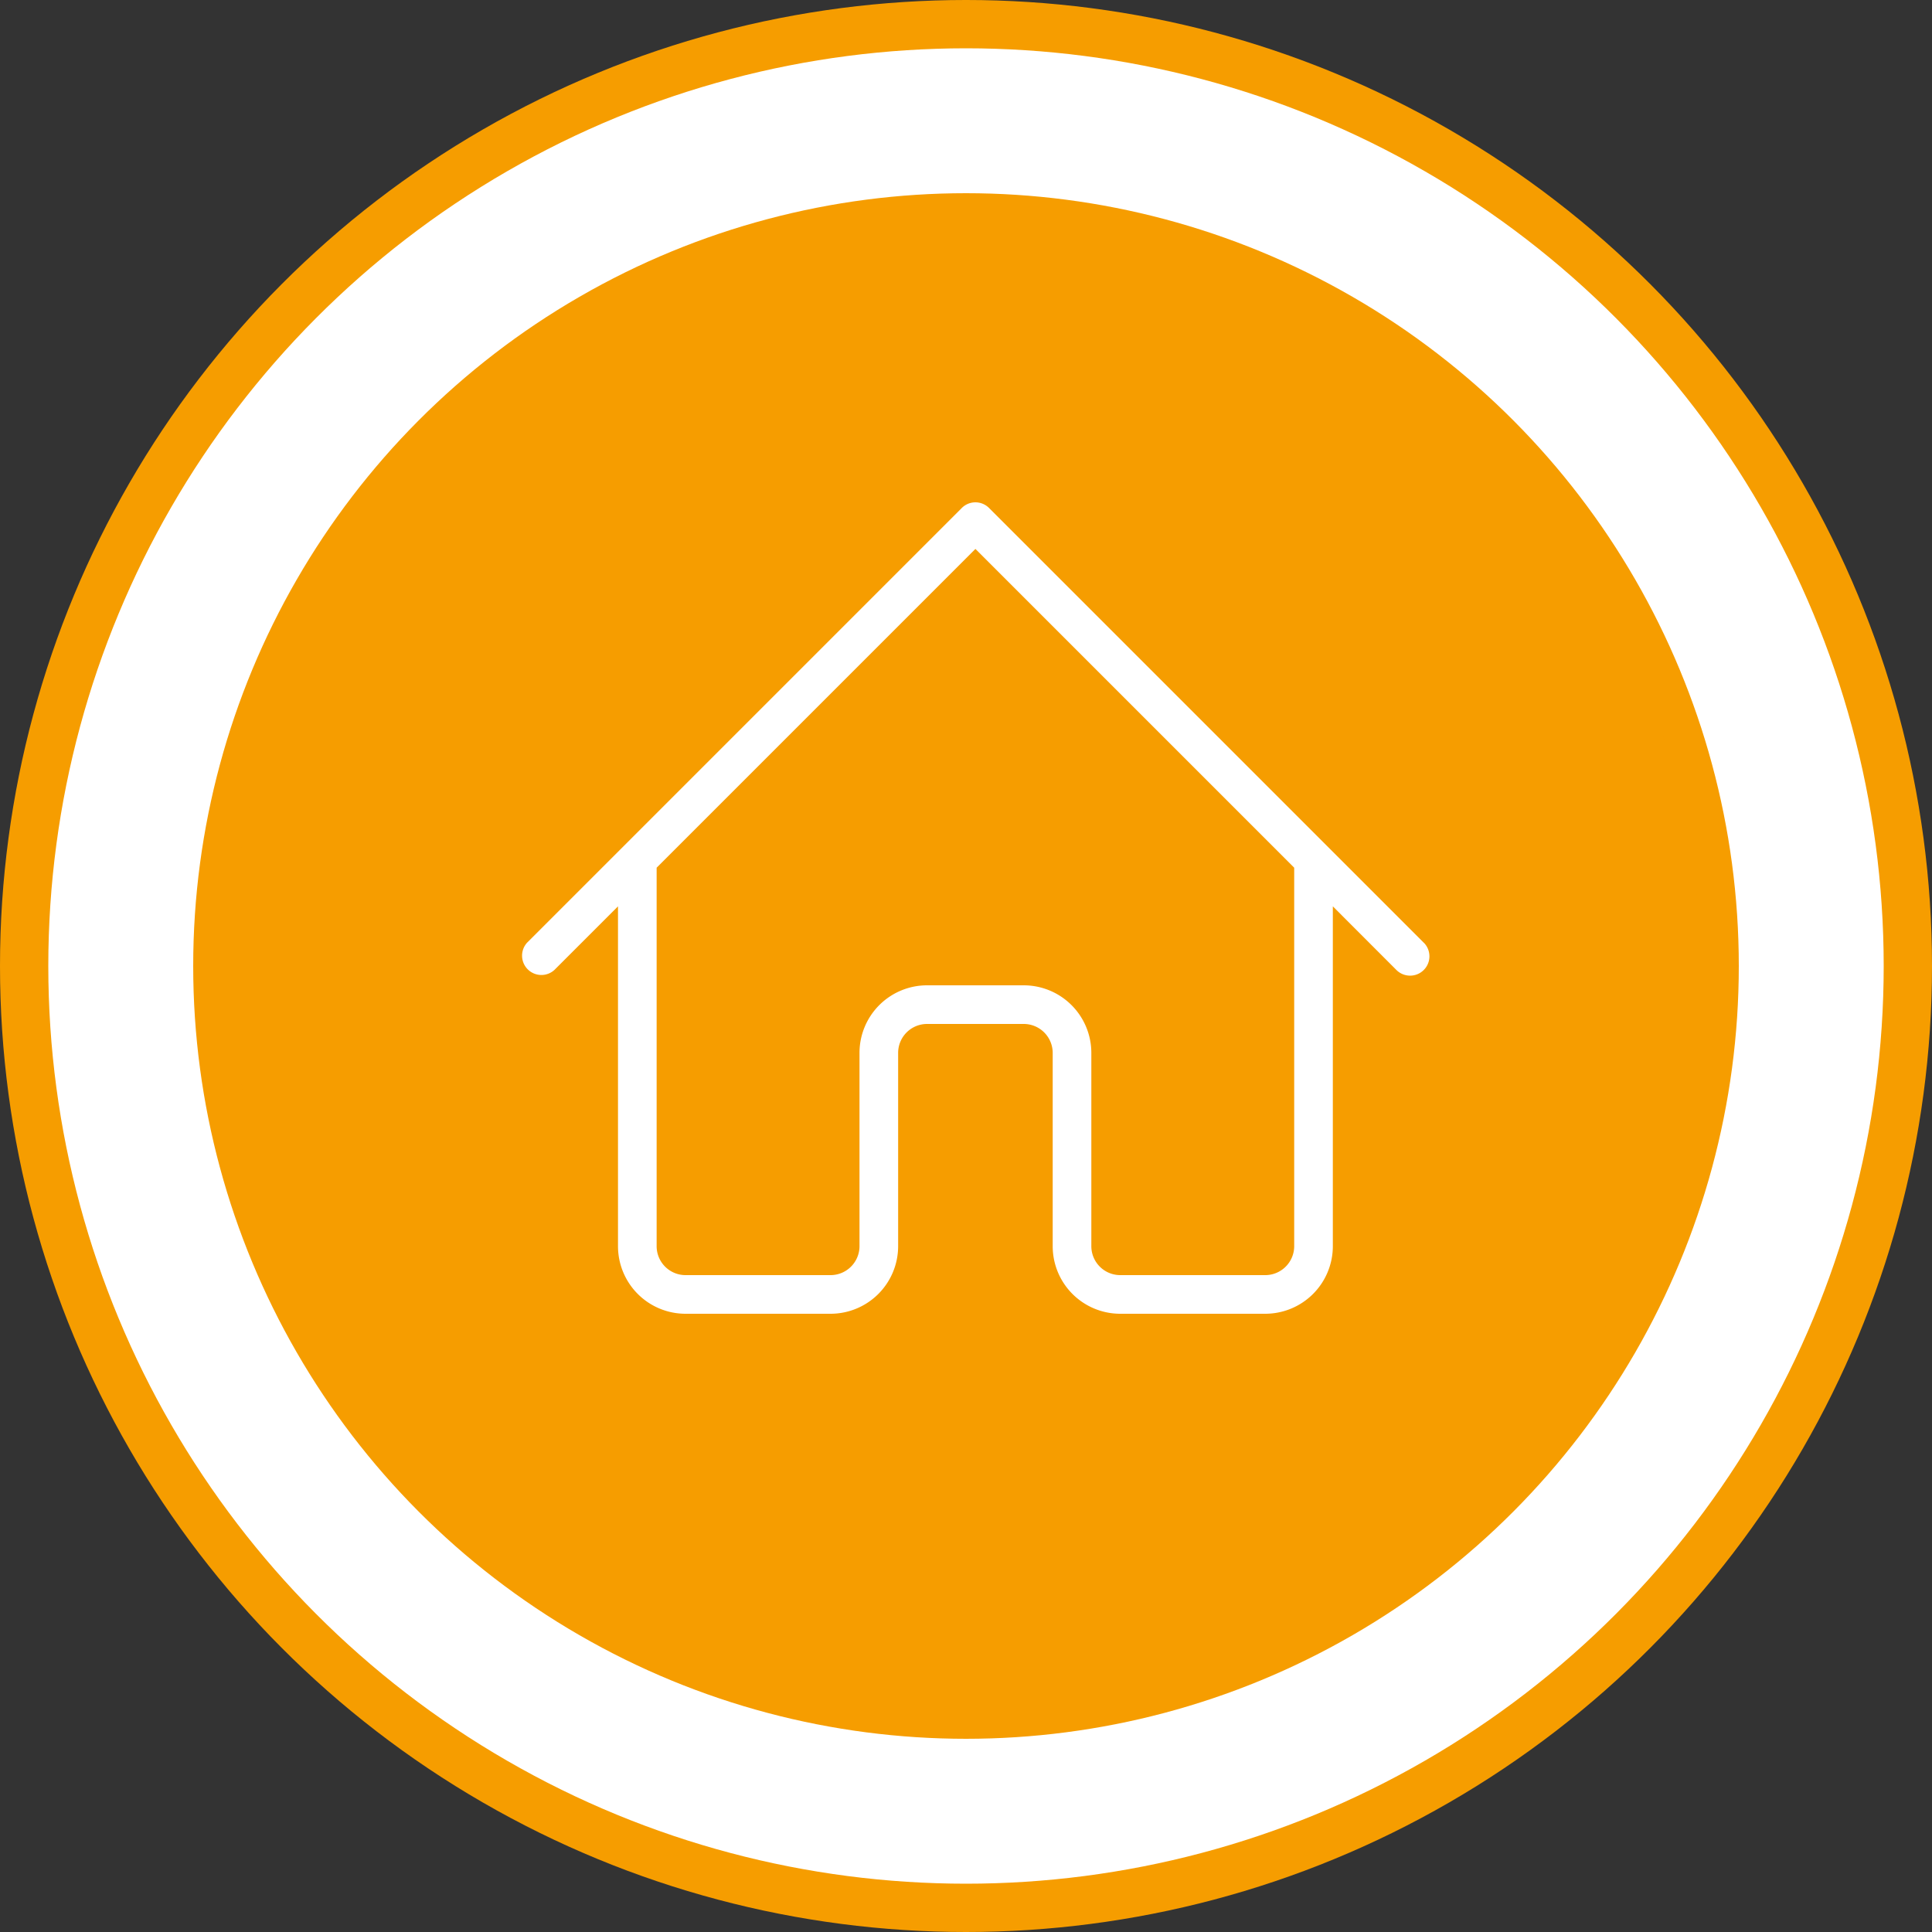 <svg xmlns="http://www.w3.org/2000/svg" id="Calque_1" data-name="Calque 1" viewBox="0 0 32 32"><rect x="0" y="0" width="32" height="32" fill="#333333" stroke="none"/><defs><style> .cls-1 { fill: #f69d00; } .cls-2 { fill: #fff; } </style></defs><g><circle class="cls-1" cx="16" cy="16" r="16"></circle><circle class="cls-2" cx="16" cy="16" r="15.2"></circle></g><g><circle class="cls-1" cx="16" cy="16" r="12.8"></circle><circle class="cls-1" cx="16" cy="16" r="12.16"></circle><path class="cls-2" d="M23.582,15.614l-1.6-1.6h0l-5.6-5.6a.319.319,0,0,0-.452,0l-5.6,5.6h0l-1.6,1.6a.32.32,0,0,0,.452.452l1.054-1.054V20.64a1.119,1.119,0,0,0,1.12,1.12h2.4a1.12,1.12,0,0,0,1.12-1.12v-3.2a.479.479,0,0,1,.48-.48h1.6a.48.48,0,0,1,.48.48h0v3.2a1.119,1.119,0,0,0,1.12,1.12h2.4a1.12,1.12,0,0,0,1.12-1.12V15.012l1.053,1.054a.32.32,0,0,0,.453-.453ZM21.436,20.64a.48.48,0,0,1-.48.48h-2.4a.479.479,0,0,1-.48-.48h0v-3.2a1.12,1.12,0,0,0-1.12-1.12h-1.6a1.119,1.119,0,0,0-1.12,1.12v3.2a.48.48,0,0,1-.48.48h-2.4a.479.479,0,0,1-.48-.48h0V14.372l5.28-5.28,5.28,5.28Z" transform="translate(0 0)"></path></g></svg>